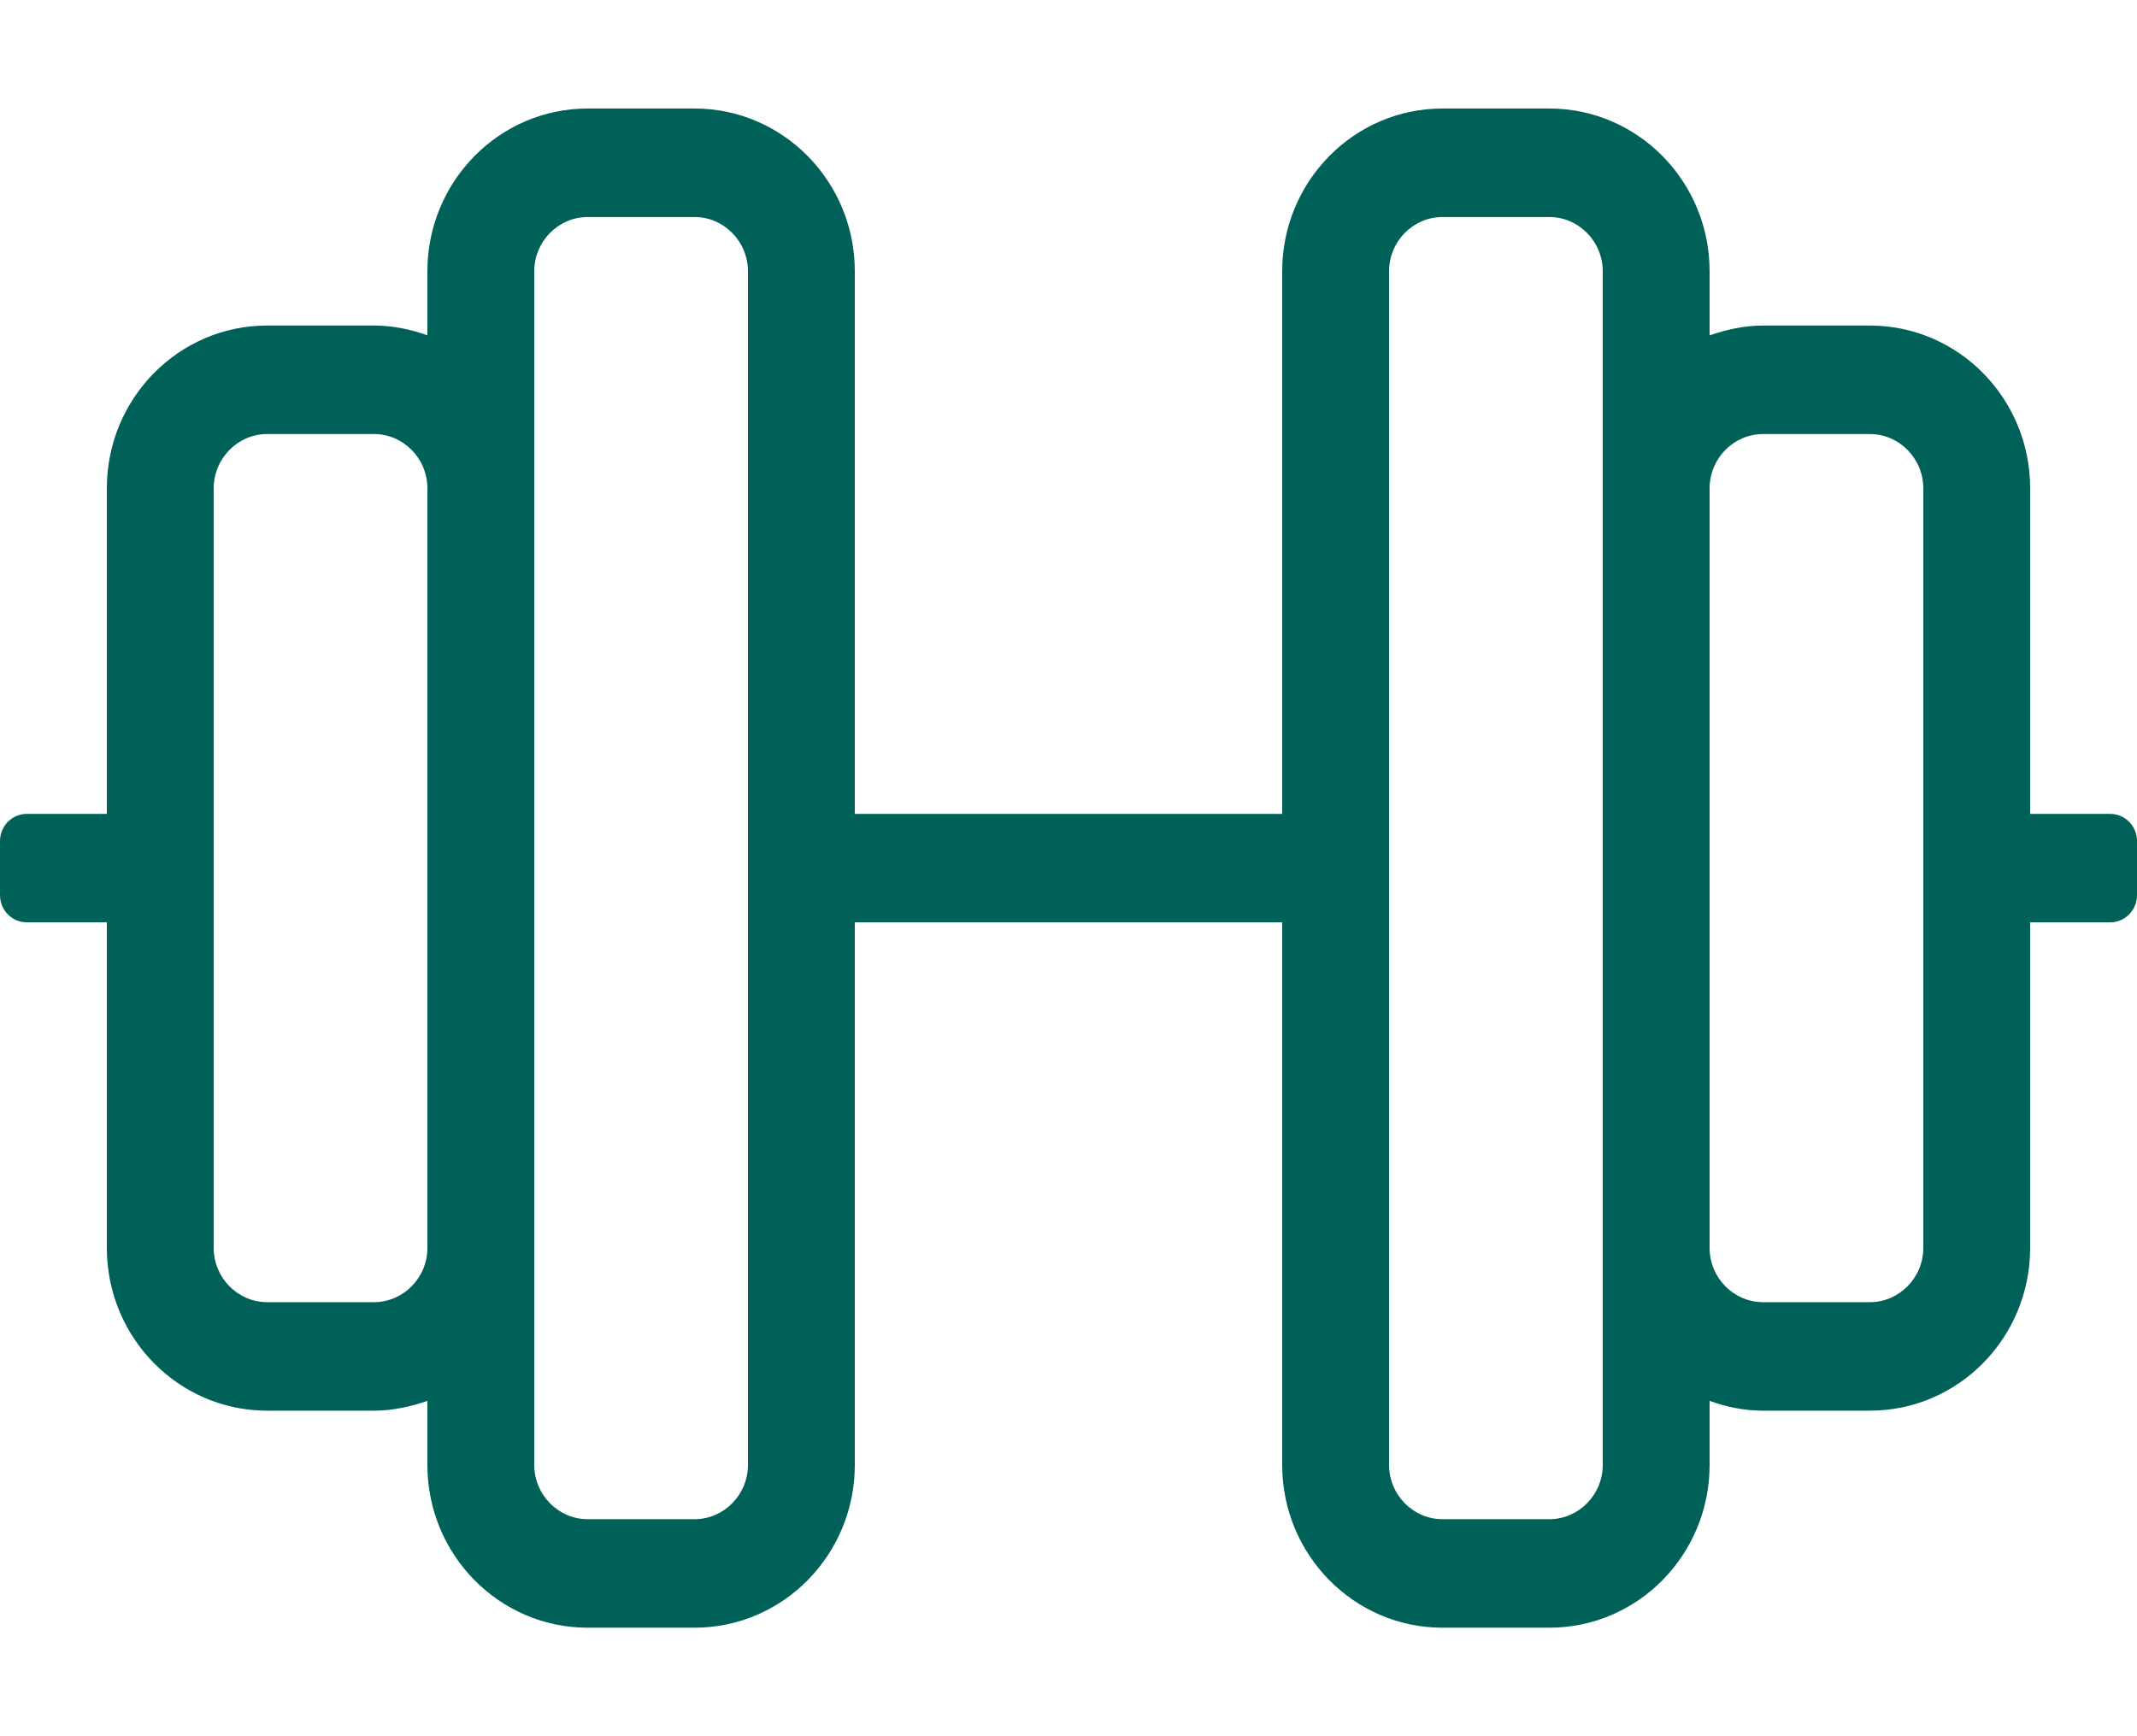 <svg width="32" height="26" viewBox="0 0 32 26" fill="none" xmlns="http://www.w3.org/2000/svg">
<g id="dumbbell (2)">
<path id="Vector" d="M31.6 12.188H30.4V7.312C30.4 5.967 29.325 4.875 28 4.875H26.4C26.12 4.875 25.85 4.936 25.6 5.022V4.062C25.6 2.717 24.525 1.625 23.2 1.625H21.6C20.275 1.625 19.2 2.717 19.2 4.062V12.188H12.8V4.062C12.8 2.717 11.725 1.625 10.4 1.625H8.8C7.475 1.625 6.4 2.717 6.4 4.062V5.022C6.15 4.931 5.88 4.875 5.6 4.875H4C2.675 4.875 1.6 5.967 1.6 7.312V12.188H0.4C0.18 12.188 0 12.37 0 12.594V13.406C0 13.63 0.18 13.812 0.4 13.812H1.6V18.688C1.6 20.033 2.675 21.125 4 21.125H5.6C5.88 21.125 6.15 21.064 6.4 20.978V21.938C6.4 23.283 7.475 24.375 8.8 24.375H10.4C11.725 24.375 12.8 23.283 12.8 21.938V13.812H19.2V21.938C19.2 23.283 20.275 24.375 21.6 24.375H23.2C24.525 24.375 25.6 23.283 25.6 21.938V20.978C25.85 21.069 26.12 21.125 26.4 21.125H28C29.325 21.125 30.4 20.033 30.4 18.688V13.812H31.6C31.82 13.812 32 13.63 32 13.406V12.594C32 12.37 31.82 12.188 31.6 12.188ZM5.6 19.5H4C3.56 19.5 3.2 19.134 3.2 18.688V7.312C3.2 6.866 3.56 6.5 4 6.5H5.6C6.04 6.5 6.4 6.866 6.4 7.312V18.688C6.4 19.134 6.04 19.5 5.6 19.5ZM11.2 21.938C11.2 22.384 10.84 22.75 10.4 22.75H8.8C8.36 22.75 8 22.384 8 21.938V4.062C8 3.616 8.36 3.25 8.8 3.25H10.4C10.84 3.25 11.2 3.616 11.2 4.062V21.938ZM24 21.938C24 22.384 23.64 22.75 23.2 22.75H21.6C21.16 22.75 20.8 22.384 20.8 21.938V4.062C20.8 3.616 21.16 3.25 21.6 3.25H23.2C23.64 3.25 24 3.616 24 4.062V21.938ZM28.8 18.688C28.8 19.134 28.44 19.5 28 19.5H26.4C25.96 19.5 25.6 19.134 25.6 18.688V7.312C25.6 6.866 25.96 6.5 26.4 6.5H28C28.44 6.5 28.8 6.866 28.8 7.312V18.688Z" fill="#006159"/>
</g>
</svg>

